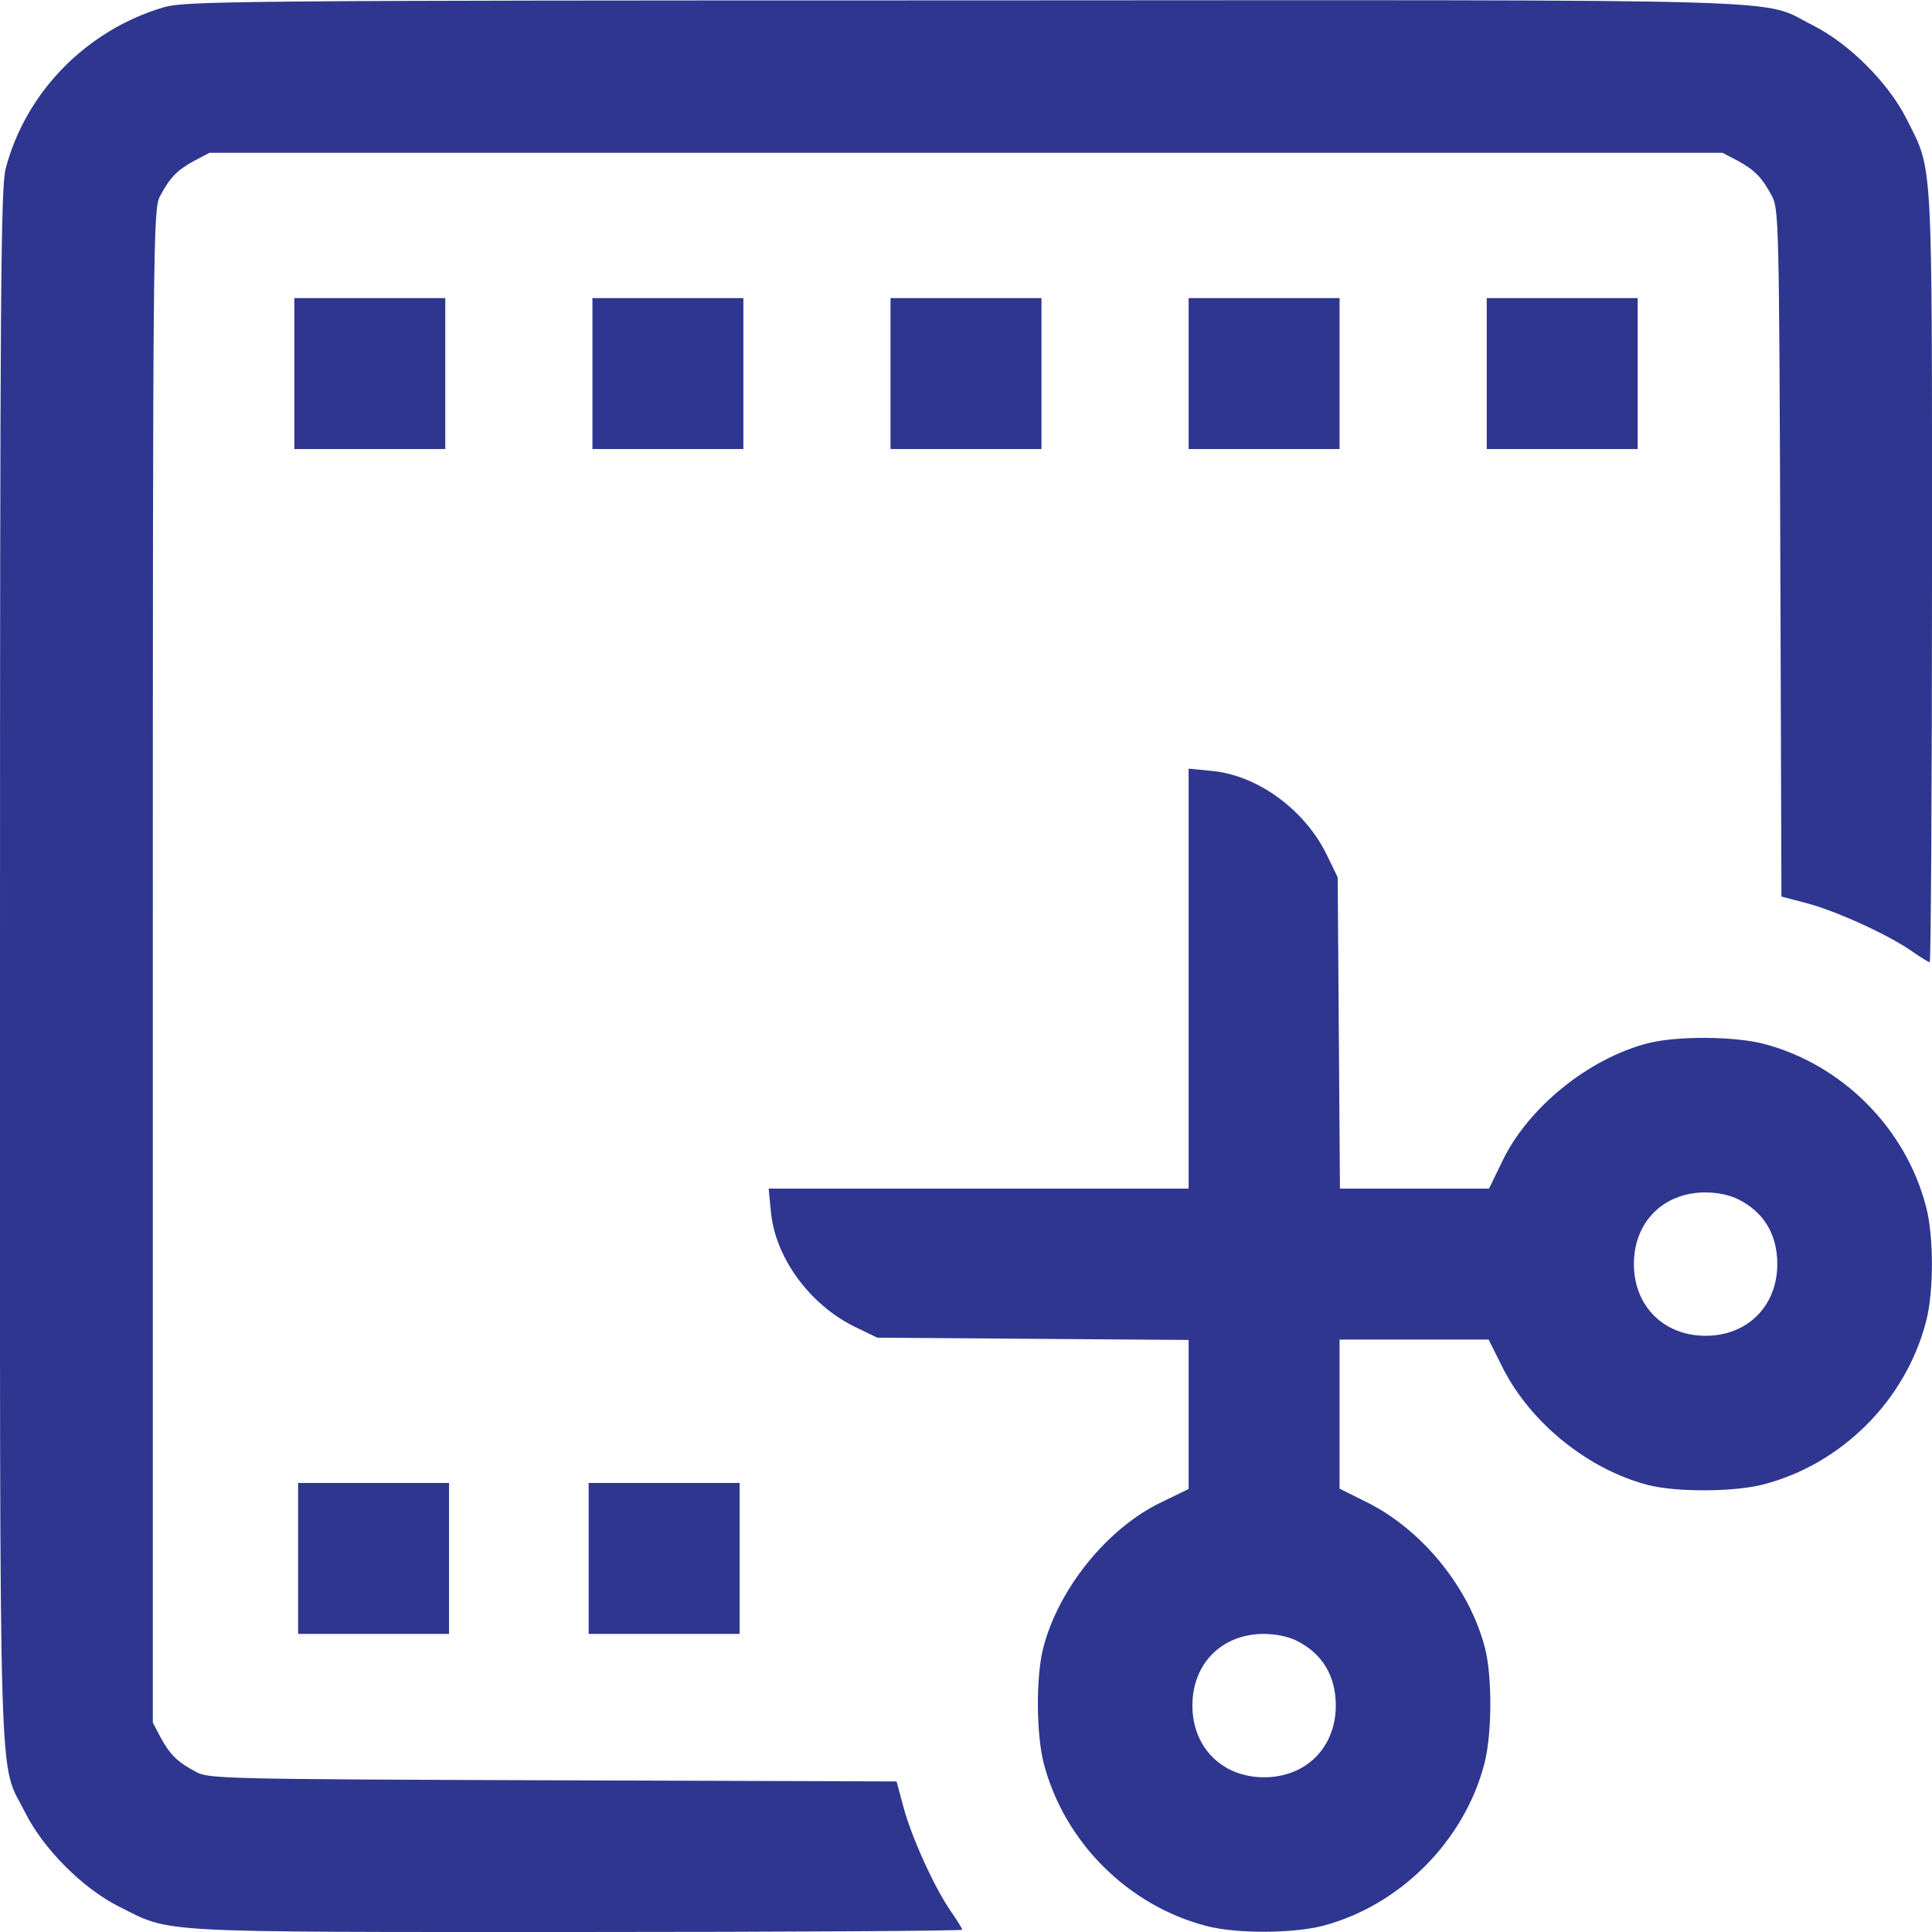 <svg version="1.0" xmlns="http://www.w3.org/2000/svg"
 width="512pt" height="512pt" viewBox="0 0 512 512"
 preserveAspectRatio="xMidYMid meet">
<g transform="translate(0,512) scale(0.1,-0.1)"
fill="#2e368f" stroke="none">
<path d="M435 5101 c-205 -60 -367 -225 -420 -428 -13 -50 -15 -326 -15 -2111
0 -2280 -5 -2102 67 -2246 48 -96 153 -201 249 -249 140 -70 80 -67 1213 -67
562 0 1021 3 1021 6 0 3 -14 26 -31 50 -44 64 -104 197 -125 276 l-18 67 -911
3 c-867 3 -912 4 -945 22 -49 26 -69 45 -94 91 l-21 40 0 2005 c0 1940 1 2006
19 2040 26 49 45 69 91 94 l40 21 2005 0 2005 0 40 -21 c46 -25 65 -45 91 -94
18 -33 19 -78 22 -945 l3 -911 65 -17 c77 -20 214 -82 278 -126 24 -17 47 -31
50 -31 3 0 6 459 6 1021 0 1133 3 1073 -67 1213 -48 96 -153 201 -249 249
-144 72 35 67 -2250 66 -1931 0 -2063 -2 -2119 -18z"/>
<path d="M780 4130 l0 -200 200 0 200 0 0 200 0 200 -200 0 -200 0 0 -200z"/>
<path d="M1570 4130 l0 -200 200 0 200 0 0 200 0 200 -200 0 -200 0 0 -200z"/>
<path d="M2360 4130 l0 -200 200 0 200 0 0 200 0 200 -200 0 -200 0 0 -200z"/>
<path d="M3150 4130 l0 -200 200 0 200 0 0 200 0 200 -200 0 -200 0 0 -200z"/>
<path d="M3940 4130 l0 -200 200 0 200 0 0 200 0 200 -200 0 -200 0 0 -200z"/>
<path d="M3150 2526 l0 -556 -556 0 -557 0 6 -61 c11 -121 102 -246 222 -305
l60 -29 413 -3 412 -3 0 -197 0 -198 -72 -35 c-141 -67 -272 -227 -313 -385
-20 -76 -19 -229 1 -307 54 -208 223 -377 431 -431 79 -21 228 -20 307 0 205
53 377 225 430 431 20 78 21 231 1 307 -41 157 -163 308 -307 382 l-78 39 0
198 0 197 198 0 197 0 39 -78 c74 -144 225 -266 382 -307 76 -20 229 -19 307
1 208 54 377 223 431 431 21 78 21 228 0 306 -54 208 -223 377 -431 431 -78
20 -231 21 -307 1 -158 -41 -318 -172 -385 -313 l-35 -72 -198 0 -197 0 -3
413 -3 412 -29 60 c-59 120 -184 211 -305 222 l-61 6 0 -557z m1458 -585 c67
-34 102 -93 102 -171 0 -111 -79 -190 -190 -190 -111 0 -190 79 -190 190 0
111 77 189 188 190 33 0 67 -7 90 -19z m-1170 -1170 c67 -34 102 -93 102 -171
0 -111 -79 -190 -190 -190 -111 0 -190 79 -190 190 0 111 77 189 188 190 33 0
67 -7 90 -19z"/>
<path d="M790 990 l0 -200 200 0 200 0 0 200 0 200 -200 0 -200 0 0 -200z"/>
<path d="M1560 990 l0 -200 200 0 200 0 0 200 0 200 -200 0 -200 0 0 -200z"/>
</g>
</svg>
